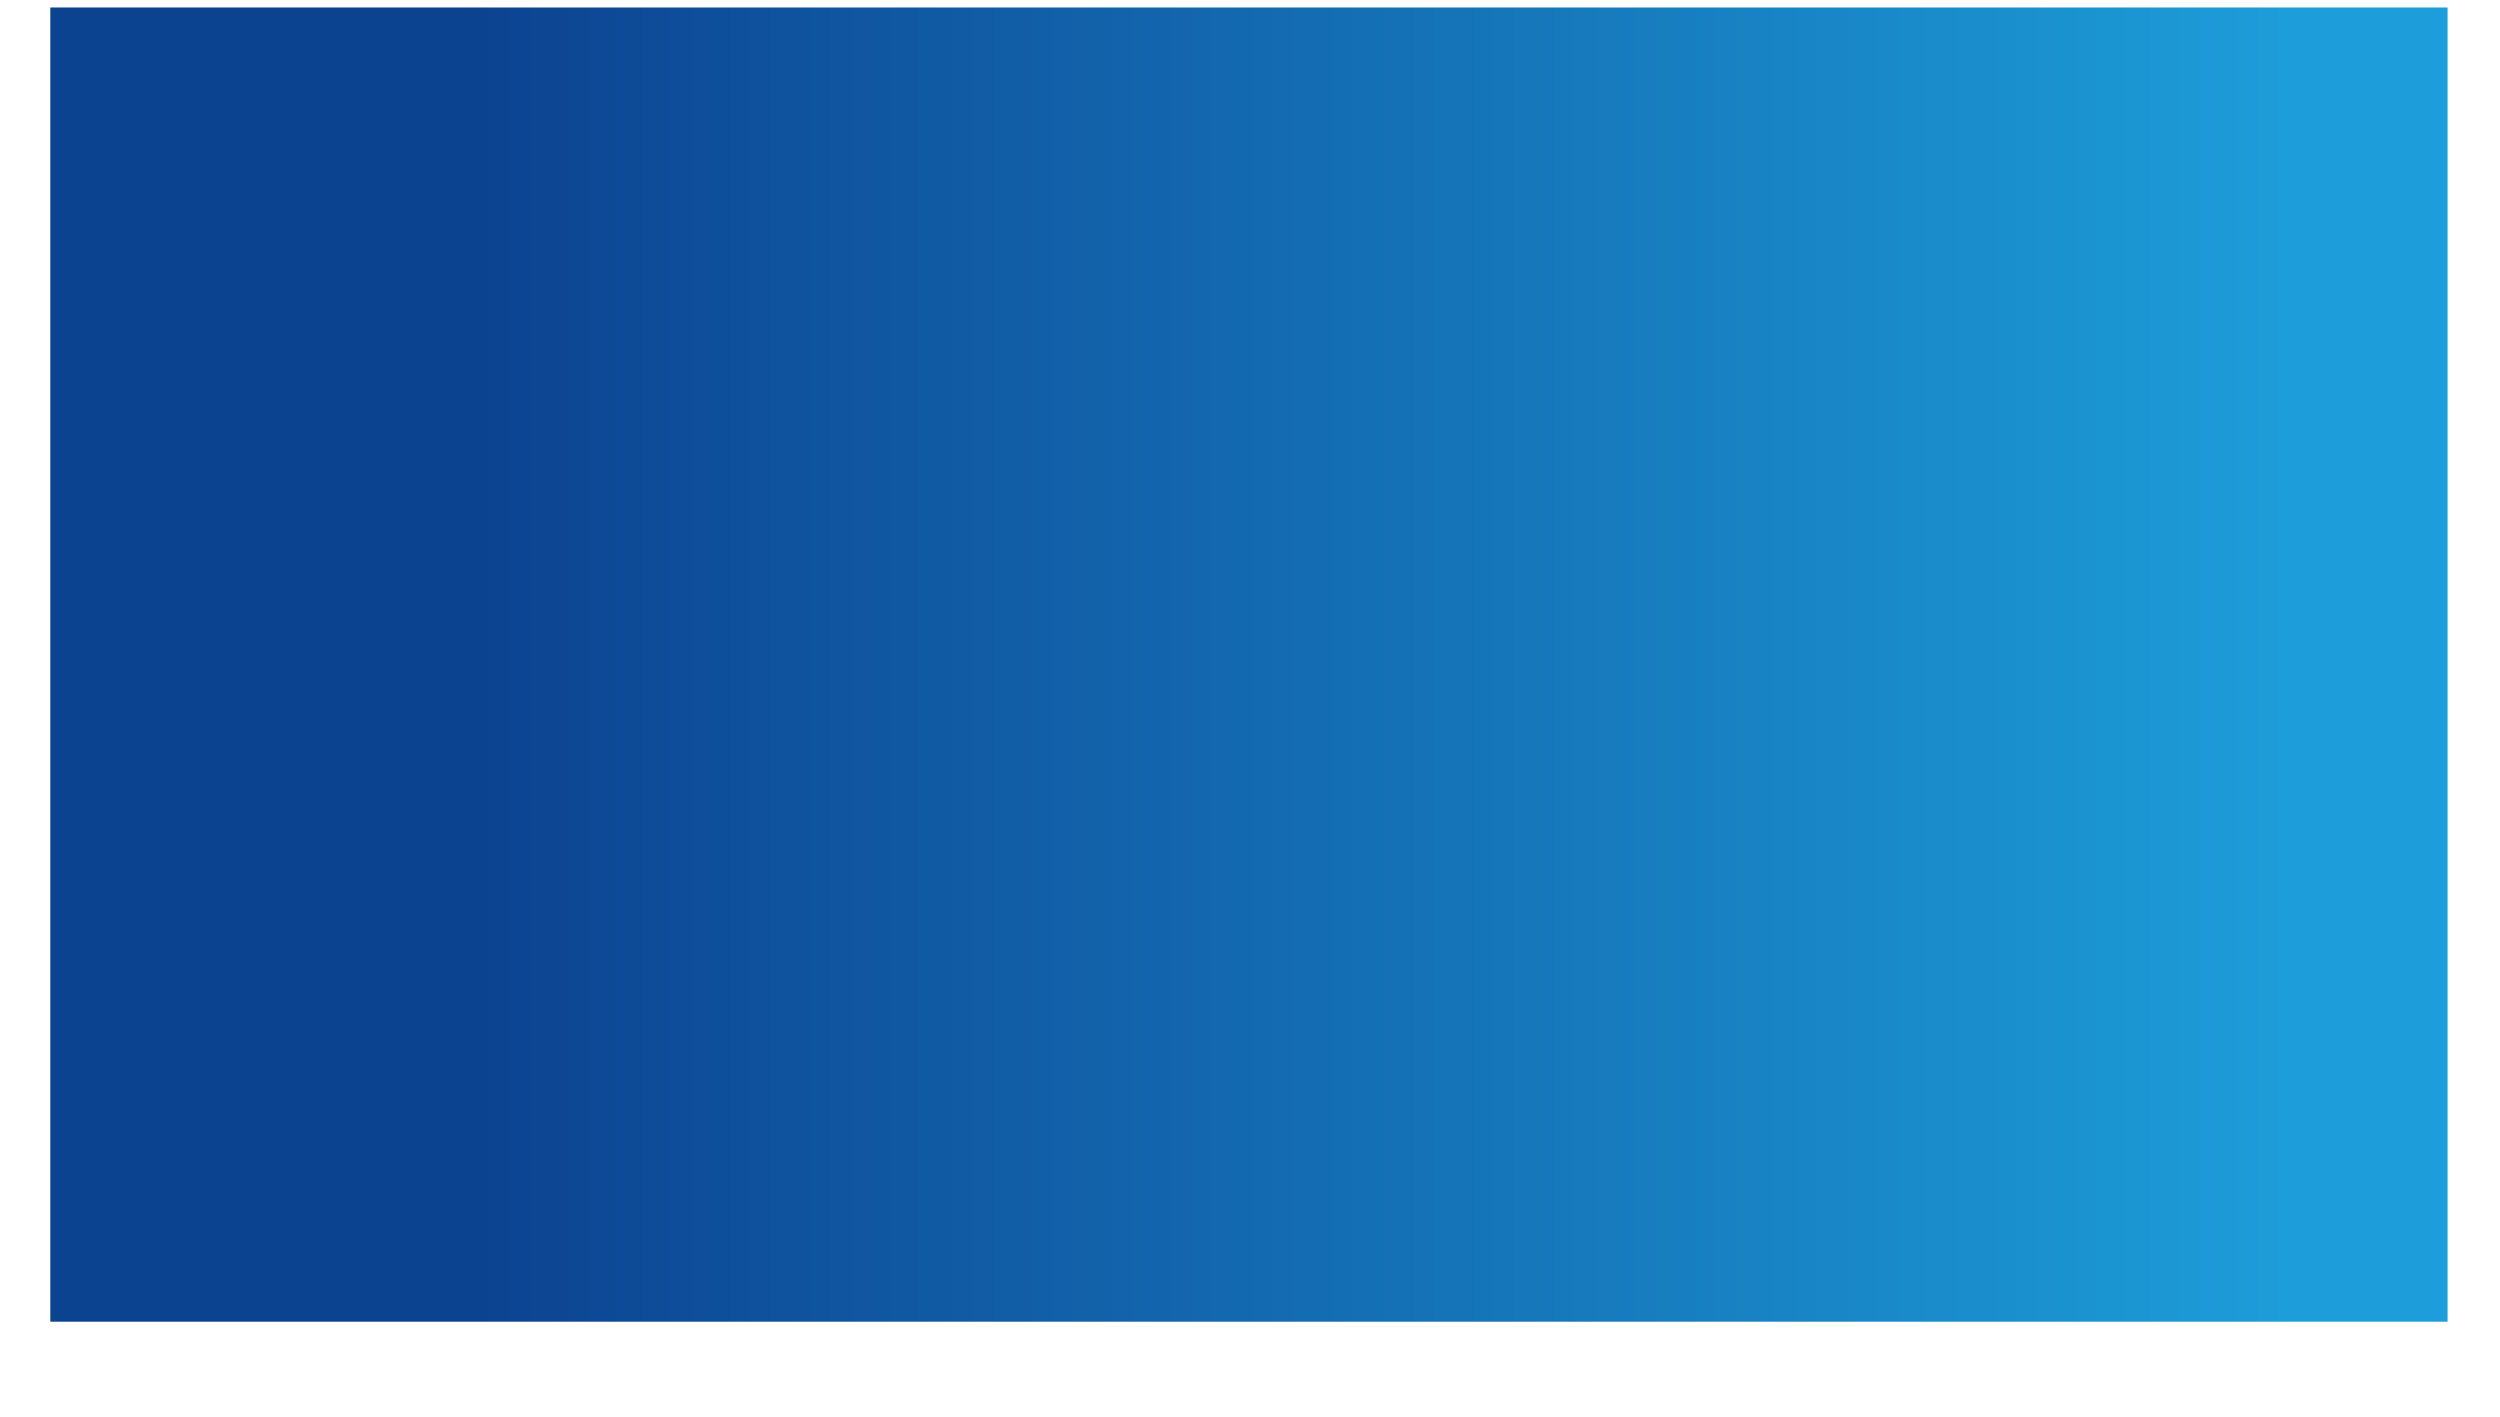 <?xml version="1.0" encoding="UTF-8"?> <svg xmlns="http://www.w3.org/2000/svg" width="2336" height="1324" viewBox="0 0 2336 1324" fill="none"> <g filter="url(#filter0_d_389_843)"> <rect y="40" width="2240" height="1228" fill="white"></rect> </g> <g filter="url(#filter1_d_389_843)"> <rect x="40" width="2240" height="1228" fill="url(#paint0_linear_389_843)"></rect> </g> <defs> <filter id="filter0_d_389_843" x="0" y="40" width="2296" height="1284" filterUnits="userSpaceOnUse" color-interpolation-filters="sRGB"> <feFlood flood-opacity="0" result="BackgroundImageFix"></feFlood> <feColorMatrix in="SourceAlpha" type="matrix" values="0 0 0 0 0 0 0 0 0 0 0 0 0 0 0 0 0 0 127 0" result="hardAlpha"></feColorMatrix> <feOffset dx="7" dy="7"></feOffset> <feGaussianBlur stdDeviation="3.5"></feGaussianBlur> <feComposite in2="hardAlpha" operator="out"></feComposite> <feColorMatrix type="matrix" values="0 0 0 0 0 0 0 0 0 0 0 0 0 0 0 0 0 0 0.25 0"></feColorMatrix> <feBlend mode="normal" in2="BackgroundImageFix" result="effect1_dropShadow_389_843"></feBlend> <feBlend mode="normal" in="SourceGraphic" in2="effect1_dropShadow_389_843" result="shape"></feBlend> </filter> <filter id="filter1_d_389_843" x="40" y="0" width="2296" height="1284" filterUnits="userSpaceOnUse" color-interpolation-filters="sRGB"> <feFlood flood-opacity="0" result="BackgroundImageFix"></feFlood> <feColorMatrix in="SourceAlpha" type="matrix" values="0 0 0 0 0 0 0 0 0 0 0 0 0 0 0 0 0 0 127 0" result="hardAlpha"></feColorMatrix> <feOffset dx="7" dy="7"></feOffset> <feGaussianBlur stdDeviation="3.5"></feGaussianBlur> <feComposite in2="hardAlpha" operator="out"></feComposite> <feColorMatrix type="matrix" values="0 0 0 0 0 0 0 0 0 0 0 0 0 0 0 0 0 0 0.25 0"></feColorMatrix> <feBlend mode="normal" in2="BackgroundImageFix" result="effect1_dropShadow_389_843"></feBlend> <feBlend mode="normal" in="SourceGraphic" in2="effect1_dropShadow_389_843" result="shape"></feBlend> </filter> <linearGradient id="paint0_linear_389_843" x1="248.723" y1="614.001" x2="2400" y2="614.001" gradientUnits="userSpaceOnUse"> <stop offset="0.089" stop-color="#0C4391"></stop> <stop offset="0.875" stop-color="#1D9DD9"></stop> </linearGradient> </defs> </svg> 
